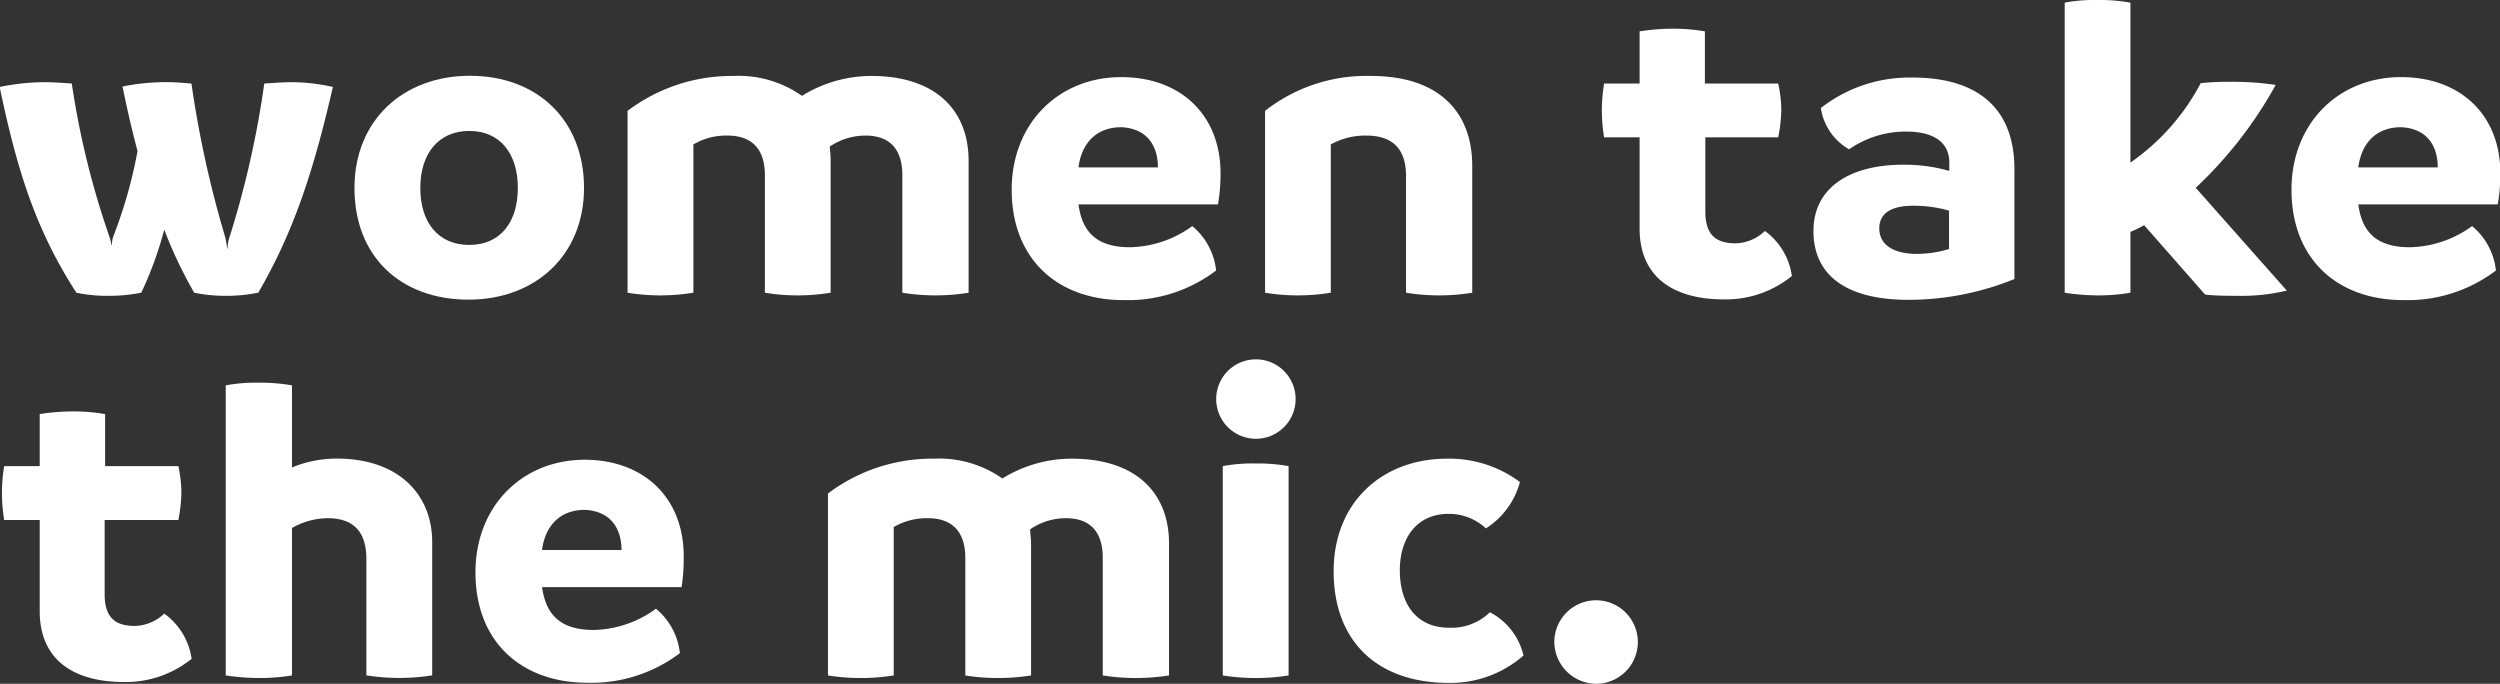 <svg id="Layer_1" data-name="Layer 1" xmlns="http://www.w3.org/2000/svg" viewBox="0 0 281.41 76.97"><rect x="0" y="0" width="281.41" height="76.97" fill="#333333" stroke="none"/><defs><style>.cls-1{fill:#fff;}</style></defs><path class="cls-1" d="M44.51,14.63c-2.09,9.1-4.32,16.16-8.4,23.16a18.28,18.28,0,0,1-3.68.35,17.31,17.31,0,0,1-3.53-.35,49.2,49.2,0,0,1-3.37-7.1,41.32,41.32,0,0,1-2.59,7.1,19.13,19.13,0,0,1-3.73.35,17,17,0,0,1-3.57-.35C10.91,30.49,8.88,23.58,7,14.63a25.27,25.27,0,0,1,5.12-.54c.89,0,2.18.1,3,.15a94.22,94.22,0,0,0,4.22,17.19,6.46,6.46,0,0,1,.25,1h.05a2.85,2.85,0,0,1,.2-1.1,52.3,52.3,0,0,0,2.68-9.49c-.64-2.38-1.19-4.82-1.69-7.26A24.37,24.37,0,0,1,26,14.09c.85,0,1.84.1,2.59.15a119.83,119.83,0,0,0,3.77,17.19,10.2,10.2,0,0,1,.25,1.39h.05a4.09,4.09,0,0,1,.25-1.39,107.27,107.27,0,0,0,3.88-17.19c.89-.05,2.08-.15,3.13-.15A21.16,21.16,0,0,1,44.51,14.63Z" transform="translate(-7.04 -4.84)"/><path class="cls-1" d="M46.94,26c0-7.61,5.47-12.63,13-12.63S72.78,18.31,72.78,26c0,7.55-5.46,12.57-13,12.57S46.94,33.82,46.94,26Zm18.39,0c0-3.88-2-6.42-5.47-6.42S54.35,22.14,54.35,26s2,6.41,5.51,6.41S65.33,29.84,65.33,26Z" transform="translate(-7.04 -4.84)"/><path class="cls-1" d="M116.07,22.93V37.79a23.34,23.34,0,0,1-7.46,0V24.57c0-2.93-1.39-4.47-4.17-4.47a7.19,7.19,0,0,0-4,1.24c.05.55.1,1.05.1,1.59V37.79a23.36,23.36,0,0,1-3.73.3,22.26,22.26,0,0,1-3.67-.3V24.57c0-2.93-1.44-4.47-4.23-4.47a7.25,7.25,0,0,0-3.82,1V37.79a23.54,23.54,0,0,1-3.73.3,22.83,22.83,0,0,1-3.68-.3V17.32a19.46,19.46,0,0,1,11.93-3.93,12.36,12.36,0,0,1,7.7,2.24,14.82,14.82,0,0,1,7.8-2.24C112.54,13.39,116.07,17.42,116.07,22.93Z" transform="translate(-7.04 -4.84)"/><path class="cls-1" d="M144.14,27.85h-15.7c.44,3.33,2.28,4.82,5.81,4.82a12.29,12.29,0,0,0,7-2.38,7.53,7.53,0,0,1,2.68,5,16.42,16.42,0,0,1-10.43,3.33c-7.31,0-12.58-4.52-12.58-12.43,0-7.45,5.27-12.67,12.33-12.67,6.66,0,11.18,4.23,11.18,10.84A20.26,20.26,0,0,1,144.14,27.85Zm-6.76-4.17c0-2.29-1.09-4.37-4.12-4.52-2.84,0-4.48,1.84-4.82,4.52Z" transform="translate(-7.04 -4.84)"/><path class="cls-1" d="M172.76,23.48V37.79a23.28,23.28,0,0,1-7.45,0V24.67c0-3.38-1.84-4.57-4.47-4.57a8,8,0,0,0-4,1V37.79a23.36,23.36,0,0,1-3.73.3,22.71,22.71,0,0,1-3.67-.3V17.32a18.46,18.46,0,0,1,11.92-3.93C169.24,13.39,172.76,17.67,172.76,23.48Z" transform="translate(-7.04 -4.84)"/><path class="cls-1" d="M208.74,35.91a11.77,11.77,0,0,1-7.65,2.63c-5.42,0-9.49-2.29-9.49-8V20.3h-4a19.86,19.86,0,0,1-.25-3.13,19.87,19.87,0,0,1,.25-2.93h4V8.37a24.43,24.43,0,0,1,3.77-.3,21.18,21.18,0,0,1,3.58.3v5.87h8.25a14.23,14.23,0,0,1,.35,2.93,16.67,16.67,0,0,1-.35,3.13H199v8.35c0,2.68,1.24,3.58,3.43,3.58a5,5,0,0,0,3.28-1.39A7.56,7.56,0,0,1,208.74,35.91Z" transform="translate(-7.04 -4.84)"/><path class="cls-1" d="M233.79,23.88V36.25a31.74,31.74,0,0,1-11.93,2.34c-6.76,0-10.69-2.59-10.69-7.75,0-5,4.28-7.51,10.29-7.46a18.32,18.32,0,0,1,5,.7v-.95c0-2-1.39-3.48-4.87-3.48a11.14,11.14,0,0,0-6.41,2A6.47,6.47,0,0,1,212,17a16.22,16.22,0,0,1,10.24-3.43C229.06,13.54,233.79,16.52,233.79,23.88Zm-10.94,9.54a12.65,12.65,0,0,0,3.58-.55V28.55a14.31,14.31,0,0,0-4.07-.55c-2.34,0-3.78.8-3.78,2.54S220,33.42,222.85,33.42Z" transform="translate(-7.04 -4.84)"/><path class="cls-1" d="M264.45,37.55a21.89,21.89,0,0,1-5.42.59c-.8,0-2.88,0-3.78-.15l-6.86-7.8a13.51,13.51,0,0,1-1.54.75v6.85a21.22,21.22,0,0,1-3.62.3,25,25,0,0,1-3.78-.3V5.14a17.74,17.74,0,0,1,3.63-.3,19.48,19.48,0,0,1,3.77.3v18a25,25,0,0,0,7.91-8.94,30.87,30.87,0,0,1,3.62-.15,32.1,32.1,0,0,1,4.82.35,46.84,46.84,0,0,1-9,11.58Z" transform="translate(-7.04 -4.84)"/><path class="cls-1" d="M288.2,27.85H272.5c.44,3.33,2.28,4.82,5.81,4.82a12.29,12.29,0,0,0,7-2.38,7.53,7.53,0,0,1,2.68,5,16.47,16.47,0,0,1-10.44,3.33c-7.3,0-12.57-4.52-12.57-12.43,0-7.45,5.27-12.67,12.33-12.67,6.66,0,11.18,4.23,11.18,10.84A20.26,20.26,0,0,1,288.2,27.85Zm-6.76-4.17c0-2.29-1.09-4.37-4.12-4.52-2.84,0-4.48,1.84-4.82,4.52Z" transform="translate(-7.04 -4.84)"/><path class="cls-1" d="M28.61,79A11.8,11.8,0,0,1,21,81.61c-5.41,0-9.49-2.28-9.49-8V63.37h-4a18.47,18.47,0,0,1,0-6.06h4V51.45a24.56,24.56,0,0,1,3.78-.3,21.27,21.27,0,0,1,3.58.3v5.86h8.25a15,15,0,0,1,.34,2.93,17.43,17.43,0,0,1-.34,3.13H18.82v8.35c0,2.69,1.24,3.58,3.43,3.58a5,5,0,0,0,3.28-1.39A7.56,7.56,0,0,1,28.61,79Z" transform="translate(-7.04 -4.84)"/><path class="cls-1" d="M55.69,65.86v15a23.44,23.44,0,0,1-3.73.29,22.91,22.91,0,0,1-3.68-.29V67.75c0-2.94-1.34-4.58-4.37-4.58a8.25,8.25,0,0,0-4,1.1v16.6a22.47,22.47,0,0,1-3.68.29,25.5,25.5,0,0,1-3.78-.29V48.22a18,18,0,0,1,3.68-.3,20.28,20.28,0,0,1,3.78.3v9.24a13.07,13.07,0,0,1,5.06-1C52,56.47,55.69,60.59,55.69,65.86Z" transform="translate(-7.04 -4.84)"/><path class="cls-1" d="M83.76,70.93H68.06c.45,3.33,2.29,4.82,5.82,4.82a12.26,12.26,0,0,0,7-2.39,7.54,7.54,0,0,1,2.69,5,16.47,16.47,0,0,1-10.44,3.33c-7.31,0-12.57-4.52-12.57-12.42,0-7.46,5.26-12.68,12.32-12.68C79.49,56.61,84,60.84,84,67.45A20.45,20.45,0,0,1,83.76,70.93ZM77,66.75c0-2.28-1.1-4.37-4.13-4.52-2.83,0-4.47,1.84-4.82,4.52Z" transform="translate(-7.04 -4.84)"/><path class="cls-1" d="M138.63,66V80.87a24.13,24.13,0,0,1-7.46,0V67.65c0-2.94-1.39-4.48-4.17-4.48a7.11,7.11,0,0,0-4,1.25c0,.54.1,1,.1,1.59V80.87a23.35,23.35,0,0,1-3.73.29,22.26,22.26,0,0,1-3.67-.29V67.65c0-2.94-1.45-4.48-4.23-4.48a7.31,7.31,0,0,0-3.83,1v16.7a23.31,23.31,0,0,1-3.72.29,22.73,22.73,0,0,1-3.68-.29V60.39a19.47,19.47,0,0,1,11.93-3.92,12.36,12.36,0,0,1,7.7,2.23,14.82,14.82,0,0,1,7.8-2.23C135.1,56.47,138.63,60.49,138.63,66Z" transform="translate(-7.04 -4.84)"/><path class="cls-1" d="M143.94,49.76a4.47,4.47,0,0,1,8.94,0,4.47,4.47,0,1,1-8.94,0Zm.74,31.11V57.31a18,18,0,0,1,3.68-.3,19.39,19.39,0,0,1,3.73.3V80.87a22.56,22.56,0,0,1-3.73.29A23.36,23.36,0,0,1,144.68,80.87Z" transform="translate(-7.04 -4.84)"/><path class="cls-1" d="M157.16,69.14c0-7.75,5.46-12.67,12.77-12.67a13.31,13.31,0,0,1,8.2,2.63,8.94,8.94,0,0,1-3.83,5.22,6.11,6.11,0,0,0-4.17-1.64c-3.63,0-5.52,2.73-5.52,6.36s1.74,6.46,5.57,6.46a6.2,6.2,0,0,0,4.57-1.74,7.34,7.34,0,0,1,3.78,4.87,12.48,12.48,0,0,1-8.4,3.08C162.13,81.71,157.16,77.09,157.16,69.14Z" transform="translate(-7.04 -4.84)"/><path class="cls-1" d="M182,77.09a4.7,4.7,0,1,1,4.68,4.72A4.75,4.75,0,0,1,182,77.09Z" transform="translate(-7.04 -4.84)"/></svg>